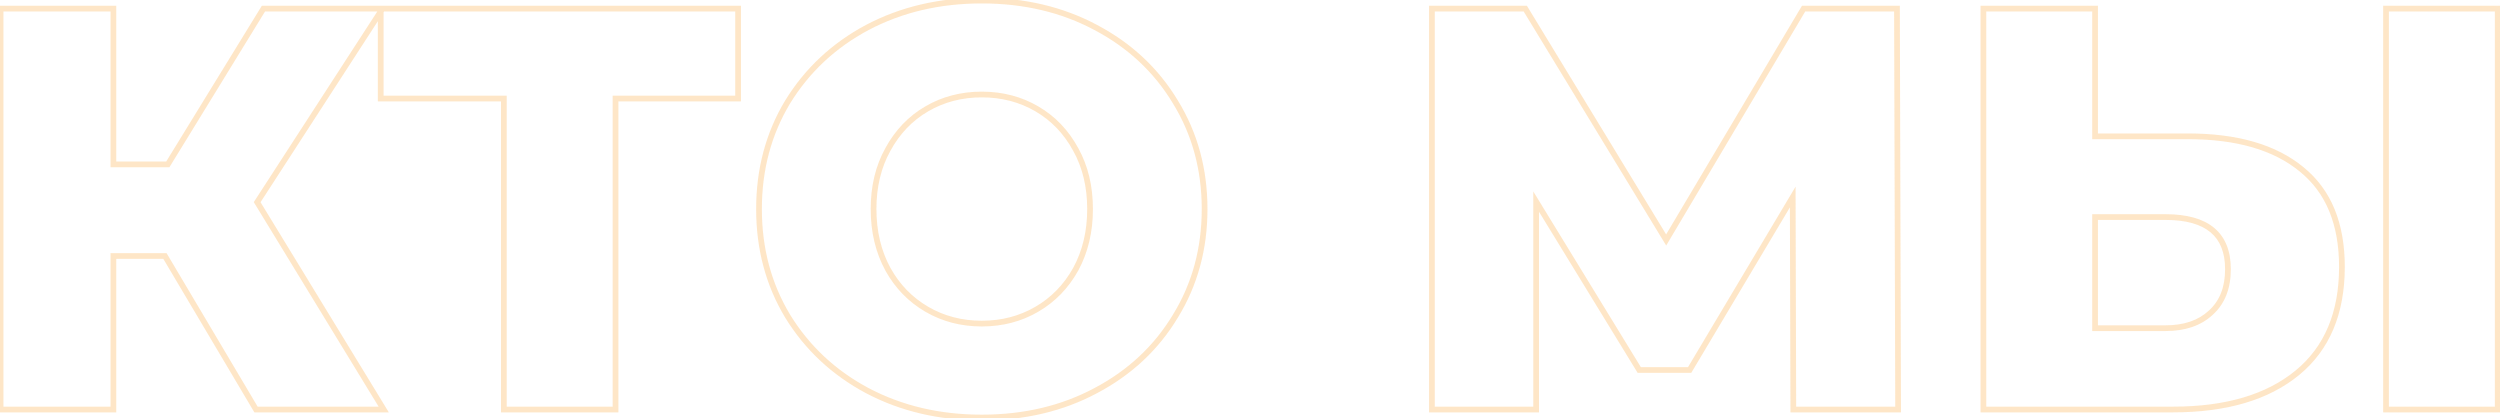 <?xml version="1.0" encoding="UTF-8"?> <svg xmlns="http://www.w3.org/2000/svg" width="873" height="146" viewBox="0 0 873 146" fill="none"> <mask id="path-1-outside-1_72_491" maskUnits="userSpaceOnUse" x="-1" y="-1" width="875" height="148" fill="black"> <rect fill="white" x="-1" y="-1" width="875" height="148"></rect> <path d="M57.6 89.4H39.6V143H0.2V3H39.6V57.4H58.6L92 3H133.6L89.8 70.6L134 143H89.4L57.6 89.4ZM257.745 34.4H214.945V143H175.945V34.4H132.945V3H257.745V34.4ZM342.847 145.8C328.047 145.8 314.714 142.667 302.847 136.4C291.114 130.133 281.847 121.467 275.047 110.4C268.38 99.333 265.047 86.867 265.047 73C265.047 59.133 268.38 46.667 275.047 35.6C281.847 24.533 291.114 15.867 302.847 9.6C314.714 3.333 328.047 0.2 342.847 0.2C357.647 0.2 370.914 3.333 382.647 9.6C394.514 15.867 403.78 24.533 410.447 35.6C417.247 46.667 420.647 59.133 420.647 73C420.647 86.867 417.247 99.333 410.447 110.4C403.78 121.467 394.514 130.133 382.647 136.4C370.914 142.667 357.647 145.8 342.847 145.8ZM342.847 113C349.914 113 356.314 111.333 362.047 108C367.78 104.667 372.314 100 375.647 94C378.98 87.867 380.647 80.867 380.647 73C380.647 65.133 378.98 58.2 375.647 52.2C372.314 46.067 367.78 41.333 362.047 38C356.314 34.667 349.914 33 342.847 33C335.78 33 329.38 34.667 323.647 38C317.914 41.333 313.38 46.067 310.047 52.2C306.714 58.2 305.047 65.133 305.047 73C305.047 80.867 306.714 87.867 310.047 94C313.38 100 317.914 104.667 323.647 108C329.38 111.333 335.78 113 342.847 113ZM626.223 143L626.023 68.8L590.023 129.2H572.423L536.423 70.4V143H500.023V3H532.623L581.823 83.8L629.823 3H662.423L662.823 143H626.223ZM764.002 47.6C781.202 47.6 794.468 51.467 803.802 59.2C813.135 66.8 817.802 78.133 817.802 93.2C817.802 109.333 812.602 121.667 802.202 130.2C791.802 138.733 777.335 143 758.802 143H692.602V3H731.602V47.6H764.002ZM756.202 114.6C762.868 114.6 768.135 112.8 772.002 109.2C776.002 105.6 778.002 100.533 778.002 94C778.002 81.867 770.735 75.8 756.202 75.8H731.602V114.6H756.202ZM833.202 3H872.202V143H833.202V3Z"></path> </mask> <path d="M57.6 89.4L58.46 88.89L58.169 88.4H57.6V89.4ZM39.6 89.4V88.4H38.6V89.4H39.6ZM39.6 143V144H40.6V143H39.6ZM0.2 143H-0.8V144H0.2V143ZM0.2 3V2H-0.8V3H0.2ZM39.6 3H40.6V2H39.6V3ZM39.6 57.4H38.6V58.4H39.6V57.4ZM58.6 57.4V58.4H59.16L59.452 57.923L58.6 57.4ZM92 3V2H91.441L91.148 2.477L92 3ZM133.6 3L134.439 3.544L135.439 2H133.6V3ZM89.8 70.6L88.961 70.056L88.619 70.584L88.947 71.121L89.8 70.6ZM134 143V144H135.782L134.854 142.479L134 143ZM89.4 143L88.54 143.51L88.831 144H89.4V143ZM57.6 88.4H39.6V90.4H57.6V88.4ZM38.6 89.4V143H40.6V89.4H38.6ZM39.6 142H0.2V144H39.6V142ZM1.2 143V3H-0.8V143H1.2ZM0.2 4H39.6V2H0.2V4ZM38.6 3V57.4H40.6V3H38.6ZM39.6 58.4H58.6V56.4H39.6V58.4ZM59.452 57.923L92.852 3.523L91.148 2.477L57.748 56.877L59.452 57.923ZM92 4H133.6V2H92V4ZM132.761 2.456L88.961 70.056L90.639 71.144L134.439 3.544L132.761 2.456ZM88.947 71.121L133.146 143.521L134.854 142.479L90.653 70.079L88.947 71.121ZM134 142H89.4V144H134V142ZM90.26 142.49L58.46 88.89L56.74 89.91L88.54 143.51L90.26 142.49ZM257.745 34.4V35.4H258.745V34.4H257.745ZM214.945 34.4V33.4H213.945V34.4H214.945ZM214.945 143V144H215.945V143H214.945ZM175.945 143H174.945V144H175.945V143ZM175.945 34.4H176.945V33.4H175.945V34.4ZM132.945 34.4H131.945V35.4H132.945V34.4ZM132.945 3V2H131.945V3H132.945ZM257.745 3H258.745V2H257.745V3ZM257.745 33.4H214.945V35.4H257.745V33.4ZM213.945 34.4V143H215.945V34.4H213.945ZM214.945 142H175.945V144H214.945V142ZM176.945 143V34.4H174.945V143H176.945ZM175.945 33.4H132.945V35.4H175.945V33.4ZM133.945 34.4V3H131.945V34.4H133.945ZM132.945 4H257.745V2H132.945V4ZM256.745 3V34.4H258.745V3H256.745ZM302.847 136.4L302.376 137.282L302.38 137.284L302.847 136.4ZM275.047 110.4L274.19 110.916L274.195 110.924L275.047 110.4ZM275.047 35.6L274.195 35.077L274.19 35.084L275.047 35.6ZM302.847 9.6L302.38 8.716L302.376 8.718L302.847 9.6ZM382.647 9.6L382.176 10.482L382.18 10.484L382.647 9.6ZM410.447 35.6L409.59 36.116L409.595 36.123L410.447 35.6ZM410.447 110.4L409.595 109.876L409.59 109.884L410.447 110.4ZM382.647 136.4L382.18 135.516L382.176 135.518L382.647 136.4ZM362.047 108L362.55 108.865L362.55 108.865L362.047 108ZM375.647 94L376.521 94.486L376.526 94.478L375.647 94ZM375.647 52.2L374.768 52.678L374.773 52.686L375.647 52.2ZM362.047 38L362.55 37.136L362.55 37.136L362.047 38ZM323.647 38L323.144 37.136L323.144 37.136L323.647 38ZM310.047 52.2L310.921 52.686L310.926 52.678L310.047 52.2ZM310.047 94L309.168 94.478L309.173 94.486L310.047 94ZM323.647 108L324.149 107.135L324.149 107.135L323.647 108ZM342.847 144.8C328.193 144.8 315.022 141.699 303.314 135.516L302.38 137.284C314.405 143.635 327.901 146.8 342.847 146.8V144.8ZM303.318 135.518C291.737 129.333 282.604 120.788 275.899 109.876L274.195 110.924C281.09 122.145 290.49 130.934 302.376 137.282L303.318 135.518ZM275.903 109.884C269.338 98.984 266.047 86.699 266.047 73H264.047C264.047 87.035 267.423 99.682 274.19 110.916L275.903 109.884ZM266.047 73C266.047 59.301 269.338 47.016 275.903 36.116L274.19 35.084C267.423 46.318 264.047 58.965 264.047 73H266.047ZM275.899 36.123C282.604 25.212 291.737 16.667 303.318 10.482L302.376 8.718C290.49 15.066 281.09 23.855 274.195 35.077L275.899 36.123ZM303.314 10.484C315.022 4.301 328.193 1.2 342.847 1.2V-0.8C327.901 -0.8 314.405 2.365 302.38 8.716L303.314 10.484ZM342.847 1.2C357.501 1.2 370.603 4.301 382.176 10.482L383.118 8.718C371.224 2.365 357.792 -0.8 342.847 -0.8V1.2ZM382.18 10.484C393.892 16.669 403.021 25.212 409.59 36.116L411.303 35.084C404.539 23.855 395.135 15.064 383.114 8.716L382.18 10.484ZM409.595 36.123C416.292 47.022 419.647 59.305 419.647 73H421.647C421.647 58.962 418.202 46.311 411.299 35.077L409.595 36.123ZM419.647 73C419.647 86.695 416.292 98.978 409.595 109.876L411.299 110.924C418.202 99.689 421.647 87.038 421.647 73H419.647ZM409.59 109.884C403.021 120.789 393.892 129.331 382.18 135.516L383.114 137.284C395.135 130.936 404.539 122.145 411.303 110.916L409.59 109.884ZM382.176 135.518C370.603 141.699 357.501 144.8 342.847 144.8V146.8C357.792 146.8 371.224 143.635 383.118 137.282L382.176 135.518ZM342.847 114C350.078 114 356.653 112.292 362.55 108.865L361.544 107.135C355.974 110.374 349.749 112 342.847 112V114ZM362.55 108.865C368.444 105.437 373.103 100.637 376.521 94.486L374.773 93.514C371.524 99.363 367.116 103.896 361.544 107.135L362.55 108.865ZM376.526 94.478C379.948 88.18 381.647 81.012 381.647 73H379.647C379.647 80.721 378.012 87.553 374.768 93.522L376.526 94.478ZM381.647 73C381.647 64.989 379.948 57.883 376.521 51.714L374.773 52.686C378.012 58.517 379.647 65.278 379.647 73H381.647ZM376.526 51.722C373.109 45.437 368.45 40.566 362.55 37.136L361.544 38.864C367.111 42.101 371.518 46.696 374.768 52.678L376.526 51.722ZM362.55 37.136C356.653 33.708 350.078 32 342.847 32V34C349.749 34 355.974 35.626 361.544 38.864L362.55 37.136ZM342.847 32C335.616 32 329.04 33.708 323.144 37.136L324.149 38.864C329.72 35.626 335.945 34 342.847 34V32ZM323.144 37.136C317.244 40.566 312.584 45.437 309.168 51.722L310.926 52.678C314.176 46.696 318.583 42.101 324.149 38.864L323.144 37.136ZM309.173 51.714C305.745 57.883 304.047 64.989 304.047 73H306.047C306.047 65.278 307.682 58.517 310.921 52.686L309.173 51.714ZM304.047 73C304.047 81.012 305.746 88.18 309.168 94.478L310.926 93.522C307.681 87.553 306.047 80.721 306.047 73H304.047ZM309.173 94.486C312.59 100.637 317.25 105.437 323.144 108.865L324.149 107.135C318.577 103.896 314.17 99.363 310.921 93.514L309.173 94.486ZM323.144 108.865C329.04 112.292 335.616 114 342.847 114V112C335.945 112 329.72 110.374 324.149 107.135L323.144 108.865ZM626.223 143L625.223 143.003L625.226 144H626.223V143ZM626.023 68.8L627.023 68.797L627.014 65.185L625.164 68.288L626.023 68.8ZM590.023 129.2V130.2H590.592L590.882 129.712L590.023 129.2ZM572.423 129.2L571.571 129.722L571.863 130.2H572.423V129.2ZM536.423 70.4L537.276 69.878L535.423 66.852V70.4H536.423ZM536.423 143V144H537.423V143H536.423ZM500.023 143H499.023V144H500.023V143ZM500.023 3V2H499.023V3H500.023ZM532.623 3L533.478 2.48L533.185 2H532.623V3ZM581.823 83.8L580.969 84.32L581.834 85.74L582.683 84.311L581.823 83.8ZM629.823 3V2H629.254L628.964 2.489L629.823 3ZM662.423 3L663.423 2.997L663.421 2H662.423V3ZM662.823 143V144H663.826L663.823 142.997L662.823 143ZM627.223 142.997L627.023 68.797L625.023 68.803L625.223 143.003L627.223 142.997ZM625.164 68.288L589.164 128.688L590.882 129.712L626.882 69.312L625.164 68.288ZM590.023 128.2H572.423V130.2H590.023V128.2ZM573.276 128.678L537.276 69.878L535.571 70.922L571.571 129.722L573.276 128.678ZM535.423 70.4V143H537.423V70.4H535.423ZM536.423 142H500.023V144H536.423V142ZM501.023 143V3H499.023V143H501.023ZM500.023 4H532.623V2H500.023V4ZM531.769 3.52L580.969 84.32L582.678 83.28L533.478 2.48L531.769 3.52ZM582.683 84.311L630.683 3.511L628.964 2.489L580.964 83.289L582.683 84.311ZM629.823 4H662.423V2H629.823V4ZM661.423 3.003L661.823 143.003L663.823 142.997L663.423 2.997L661.423 3.003ZM662.823 142H626.223V144H662.823V142ZM803.802 59.2L803.164 59.97L803.17 59.975L803.802 59.2ZM802.202 130.2L801.567 129.427L802.202 130.2ZM692.602 143H691.602V144H692.602V143ZM692.602 3V2H691.602V3H692.602ZM731.602 3H732.602V2H731.602V3ZM731.602 47.6H730.602V48.6H731.602V47.6ZM772.002 109.2L771.333 108.457L771.326 108.462L771.32 108.468L772.002 109.2ZM731.602 75.8V74.8H730.602V75.8H731.602ZM731.602 114.6H730.602V115.6H731.602V114.6ZM833.202 3V2H832.202V3H833.202ZM872.202 3H873.202V2H872.202V3ZM872.202 143V144H873.202V143H872.202ZM833.202 143H832.202V144H833.202V143ZM764.002 48.6C781.065 48.6 794.072 52.437 803.164 59.97L804.44 58.43C794.865 50.496 781.339 46.6 764.002 46.6V48.6ZM803.17 59.975C812.213 67.339 816.802 78.351 816.802 93.2H818.802C818.802 77.915 814.057 66.261 804.433 58.425L803.17 59.975ZM816.802 93.2C816.802 109.1 811.689 121.122 801.567 129.427L802.836 130.973C813.514 122.212 818.802 109.567 818.802 93.2H816.802ZM801.567 129.427C791.403 137.767 777.19 142 758.802 142V144C777.48 144 792.2 139.7 802.836 130.973L801.567 129.427ZM758.802 142H692.602V144H758.802V142ZM693.602 143V3H691.602V143H693.602ZM692.602 4H731.602V2H692.602V4ZM730.602 3V47.6H732.602V3H730.602ZM731.602 48.6H764.002V46.6H731.602V48.6ZM756.202 115.6C763.052 115.6 768.586 113.746 772.683 109.932L771.32 108.468C767.684 111.854 762.684 113.6 756.202 113.6V115.6ZM772.671 109.943C776.926 106.114 779.002 100.751 779.002 94H777.002C777.002 100.316 775.077 105.086 771.333 108.457L772.671 109.943ZM779.002 94C779.002 87.727 777.115 82.857 773.192 79.582C769.305 76.337 763.583 74.8 756.202 74.8V76.8C763.354 76.8 768.532 78.296 771.911 81.118C775.255 83.91 777.002 88.14 777.002 94H779.002ZM756.202 74.8H731.602V76.8H756.202V74.8ZM730.602 75.8V114.6H732.602V75.8H730.602ZM731.602 115.6H756.202V113.6H731.602V115.6ZM833.202 4H872.202V2H833.202V4ZM871.202 3V143H873.202V3H871.202ZM872.202 142H833.202V144H872.202V142ZM834.202 143V3H832.202V143H834.202Z" fill="#FDC074" fill-opacity="0.4" mask="url(#path-1-outside-1_72_491)"></path> </svg> 